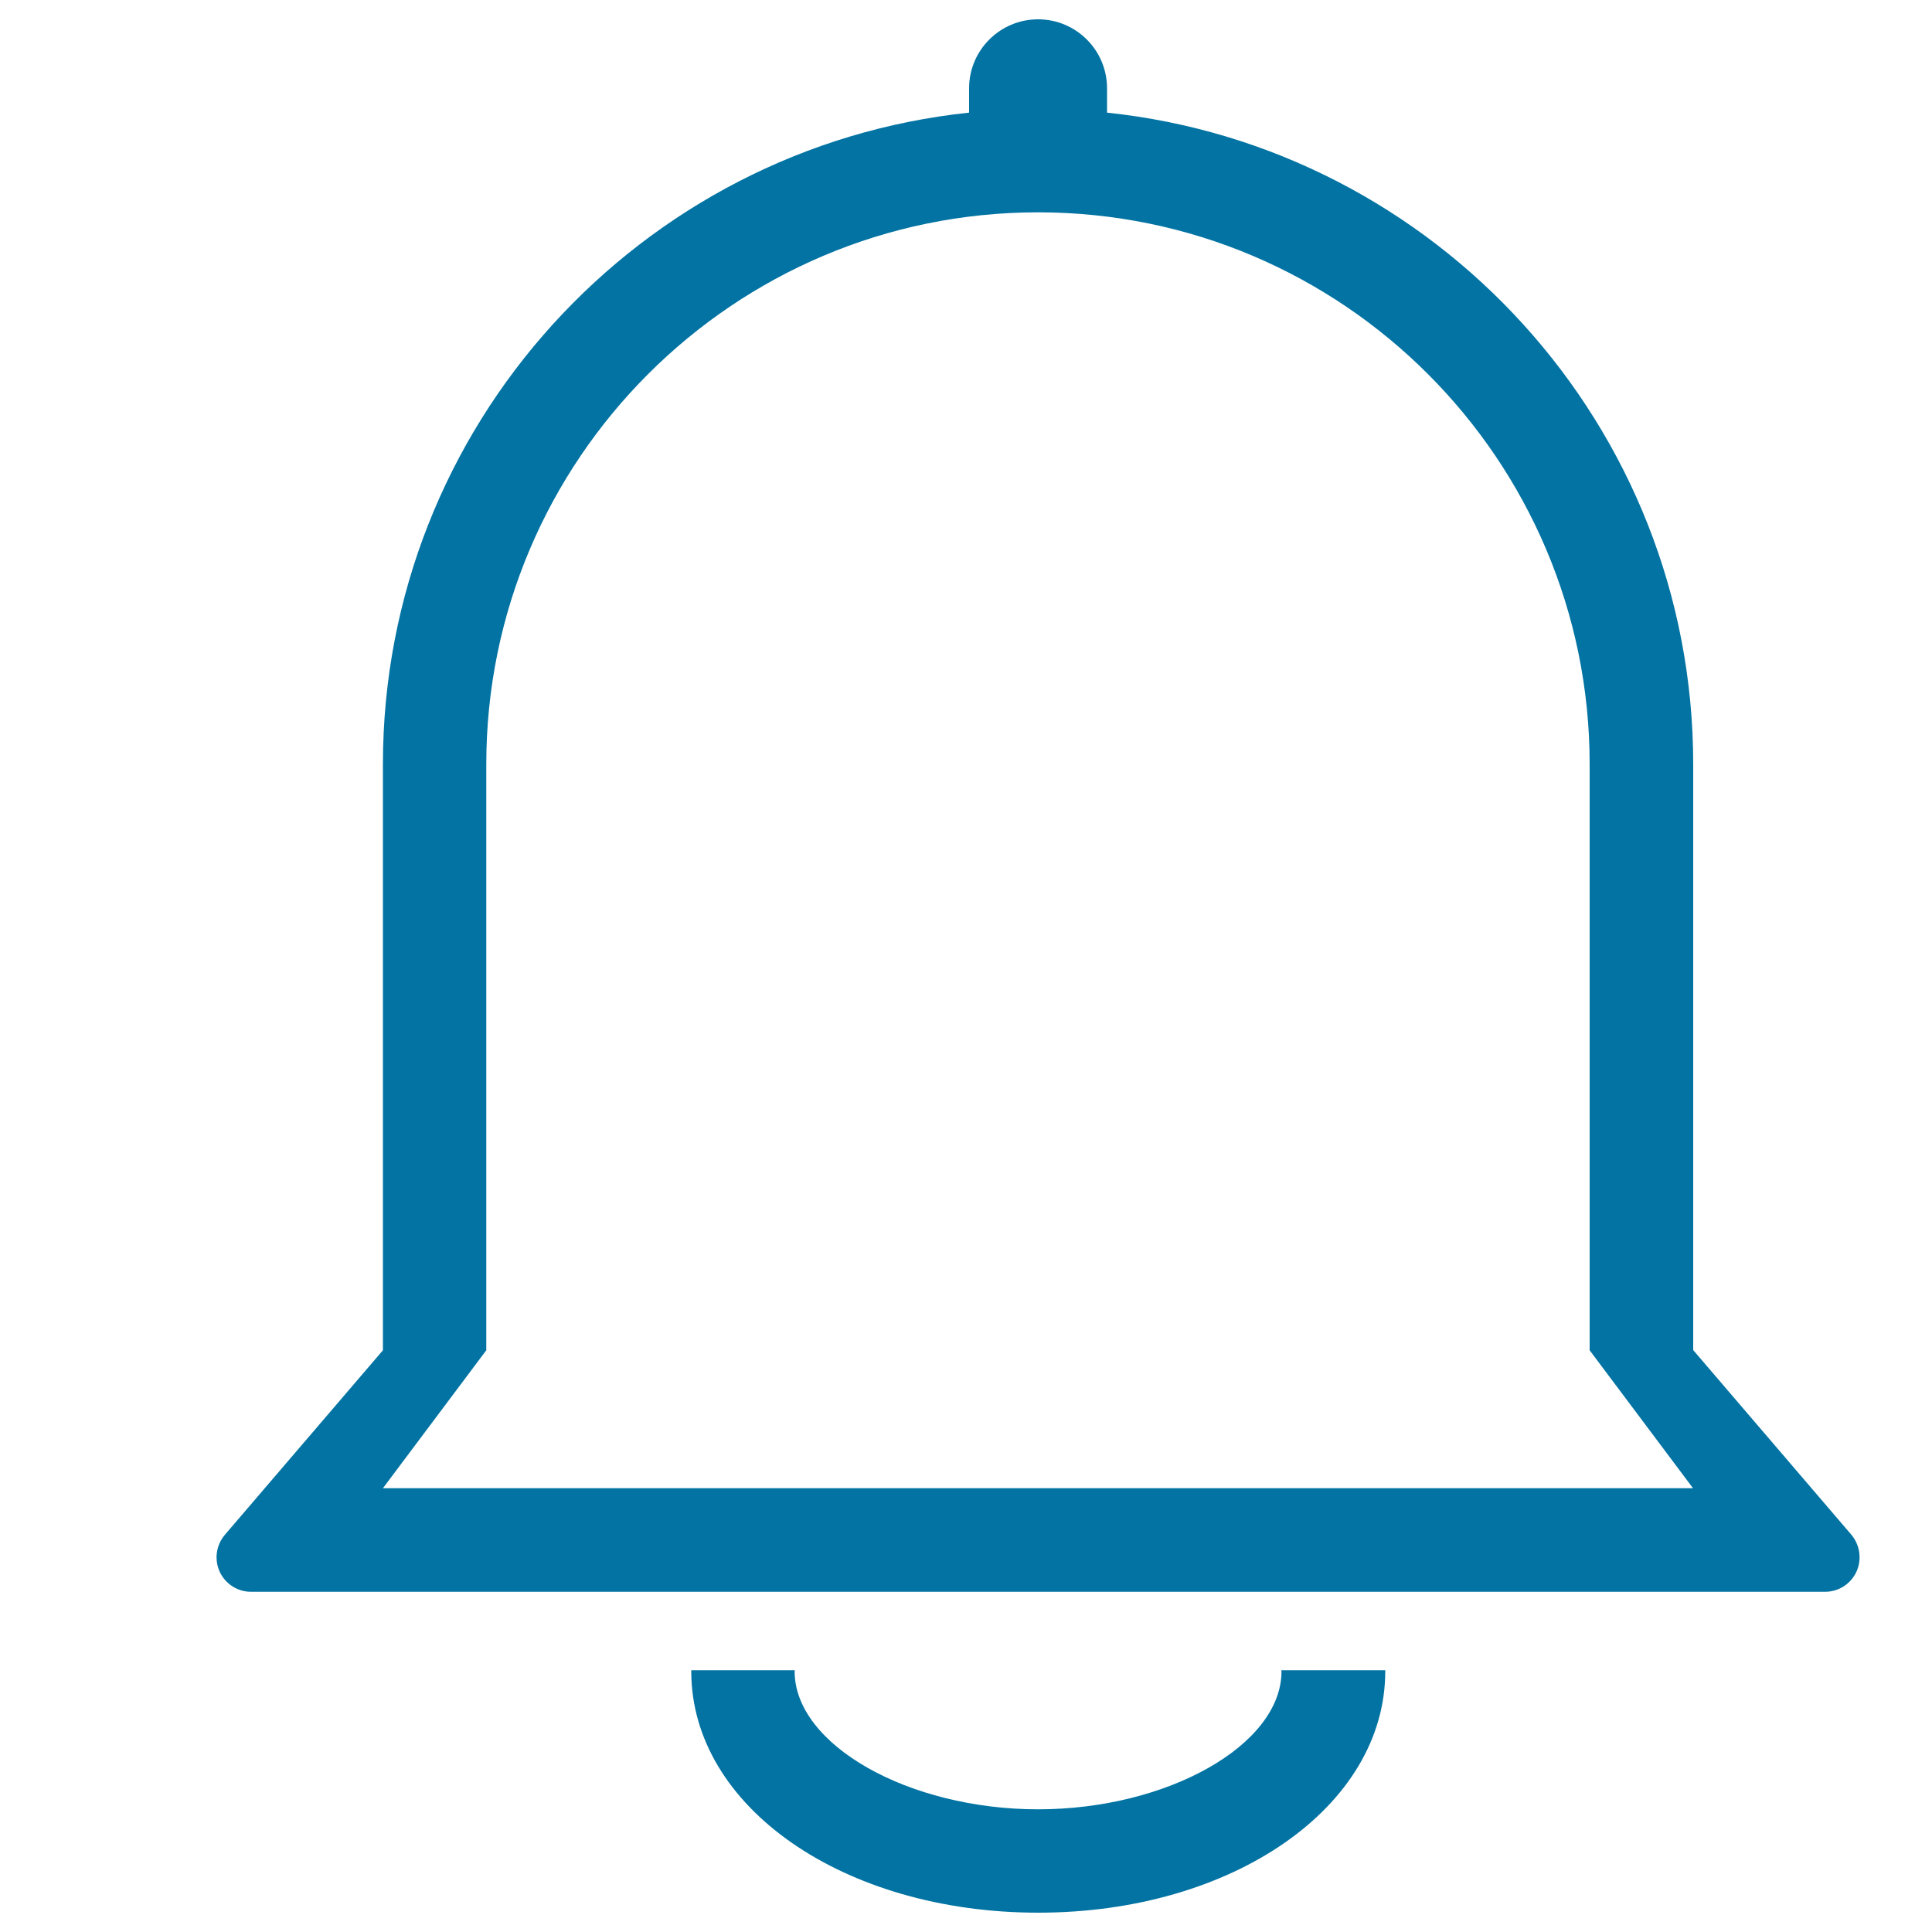 <svg xmlns="http://www.w3.org/2000/svg" viewBox="0 0 1000 1000" style="fill:#0273a2">
<title>Notification SVG icon</title>
<path d="M37.5,500"/><path d="M958.2,794.3l-81.8-95.5V395.5c0-174.9-133.1-319.3-303.4-337.2V45.7c0-19.7-16-35.7-35.7-35.7c-19.7,0-35.7,16-35.7,35.7v12.6C331.3,76.2,198.2,220.5,198.2,395.5v303.4l-81.8,95.5c-4.5,5.3-5.6,12.7-2.7,19.1c2.9,6.3,9.2,10.4,16.2,10.4h814.8c7,0,13.3-4.1,16.2-10.4C963.8,807.1,962.7,799.6,958.2,794.3z M198.2,770.3l53.5-71.4V395.5c0-157.5,128.1-285.6,285.6-285.6S822.8,238,822.8,395.5v303.4l53.5,71.4H198.2z"/><path d="M663.2,864.5c0,0.2,0.1,0.4,0.1,0.6c0,38-58.9,71.4-126,71.4s-126-33.4-126-71.4c0-0.2,0.1-0.4,0.1-0.6h-53.6c0,0.2,0,0.4,0,0.6c0,70.1,78.9,124.9,179.6,124.9c100.7,0,179.6-54.9,179.6-124.9c0-0.2,0-0.4,0-0.6H663.2z"/>
</svg>